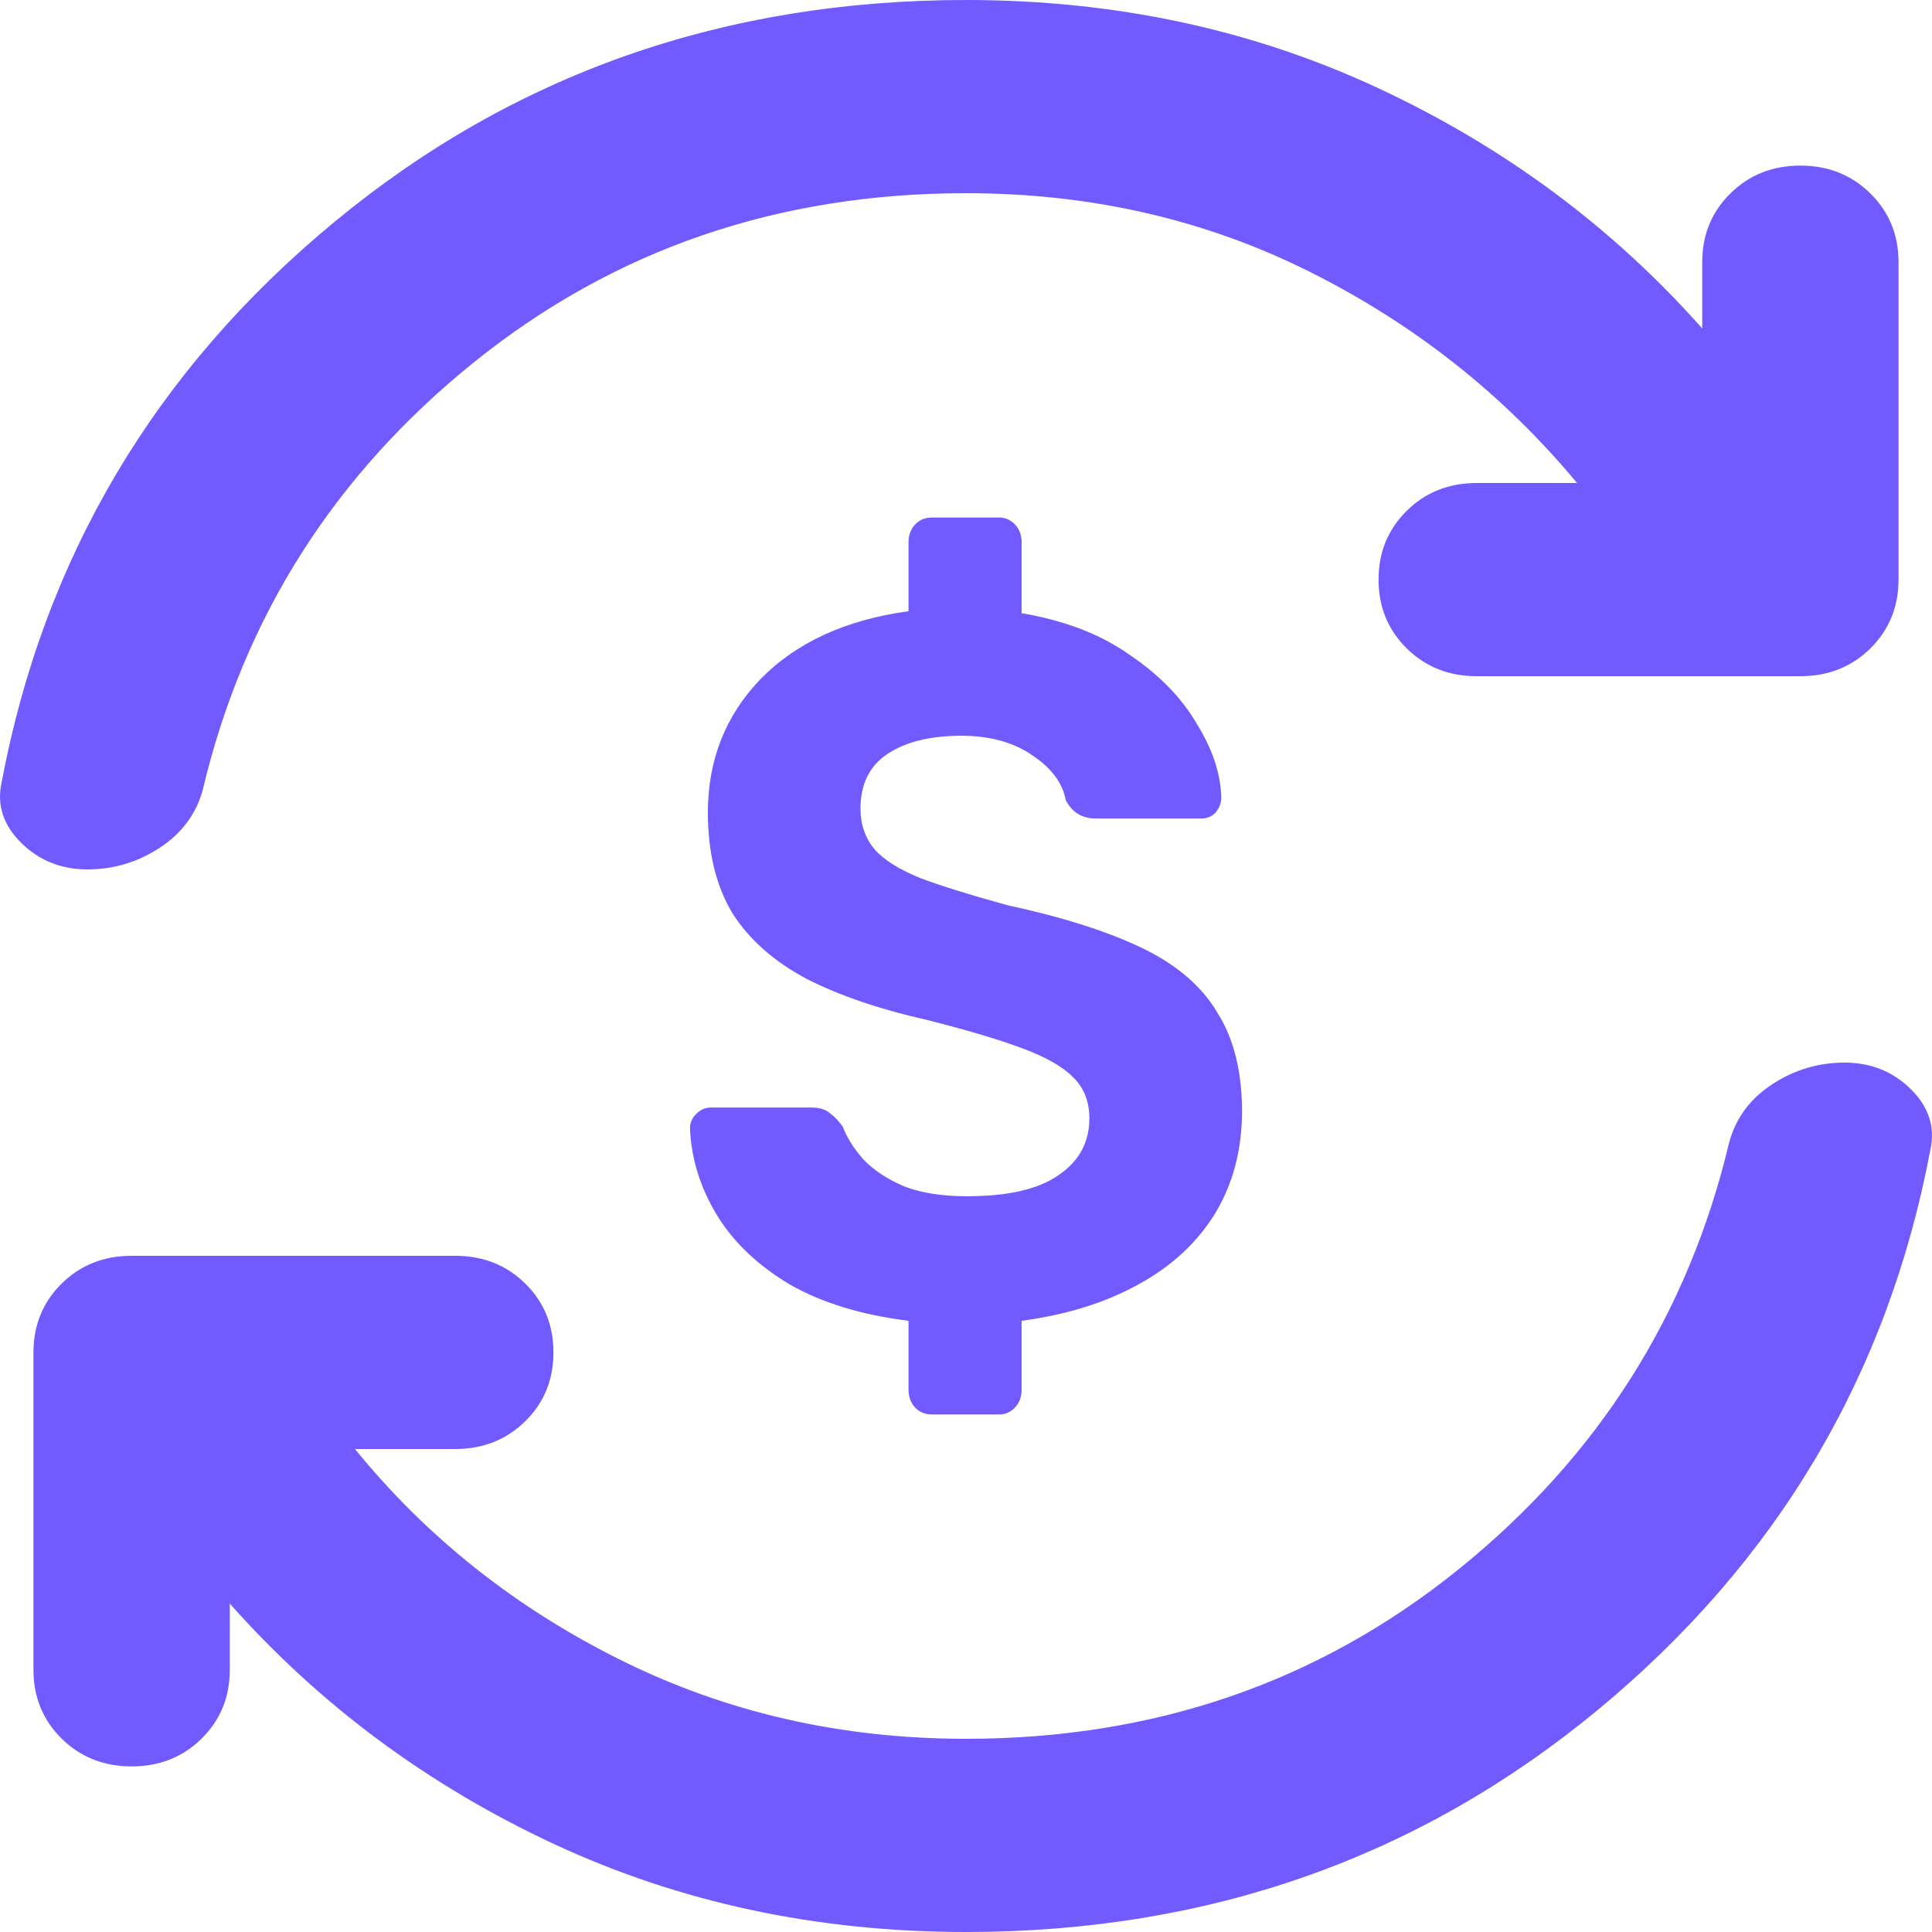 <svg width="28" height="28" viewBox="0 0 28 28" fill="none" xmlns="http://www.w3.org/2000/svg">
<path d="M13.508 20.5C13.408 20.5 13.326 20.466 13.263 20.399C13.199 20.331 13.167 20.245 13.167 20.139V19.142C12.476 19.056 11.898 18.877 11.433 18.608C10.969 18.328 10.619 17.991 10.382 17.597C10.146 17.202 10.018 16.788 10 16.354C10 16.277 10.027 16.21 10.082 16.152C10.146 16.085 10.218 16.051 10.3 16.051H11.761C11.879 16.051 11.97 16.08 12.034 16.138C12.098 16.186 12.157 16.248 12.212 16.326C12.275 16.489 12.375 16.648 12.512 16.802C12.658 16.956 12.853 17.086 13.099 17.192C13.345 17.288 13.65 17.337 14.014 17.337C14.605 17.337 15.047 17.236 15.338 17.033C15.638 16.831 15.788 16.557 15.788 16.21C15.788 15.96 15.707 15.757 15.543 15.603C15.388 15.449 15.138 15.31 14.792 15.184C14.455 15.059 14 14.924 13.427 14.78C12.744 14.626 12.166 14.428 11.693 14.188C11.22 13.937 10.86 13.62 10.614 13.234C10.378 12.84 10.259 12.353 10.259 11.776C10.259 11.015 10.514 10.37 11.024 9.84C11.543 9.31 12.257 8.983 13.167 8.858V7.861C13.167 7.755 13.199 7.669 13.263 7.601C13.326 7.534 13.408 7.5 13.508 7.5H14.478C14.569 7.5 14.646 7.534 14.71 7.601C14.774 7.669 14.806 7.755 14.806 7.861V8.887C15.433 8.993 15.957 9.195 16.375 9.493C16.803 9.782 17.126 10.114 17.345 10.49C17.572 10.856 17.691 11.212 17.7 11.559C17.7 11.636 17.672 11.708 17.618 11.776C17.563 11.833 17.495 11.862 17.413 11.862H15.87C15.788 11.862 15.711 11.843 15.638 11.804C15.565 11.766 15.502 11.698 15.447 11.602C15.402 11.352 15.242 11.135 14.969 10.952C14.696 10.76 14.35 10.663 13.932 10.663C13.486 10.663 13.131 10.75 12.867 10.923C12.603 11.097 12.471 11.361 12.471 11.718C12.471 11.949 12.539 12.146 12.676 12.31C12.812 12.464 13.035 12.604 13.345 12.729C13.654 12.844 14.073 12.974 14.601 13.119C15.402 13.292 16.052 13.499 16.553 13.74C17.053 13.981 17.418 14.294 17.645 14.679C17.882 15.054 18 15.531 18 16.109C18 16.667 17.868 17.163 17.604 17.597C17.34 18.02 16.967 18.362 16.485 18.622C16.011 18.882 15.452 19.056 14.806 19.142V20.139C14.806 20.245 14.774 20.331 14.71 20.399C14.646 20.466 14.569 20.5 14.478 20.5H13.508Z" fill="#715AFF"/>
<path d="M5.144 21C6.188 22.283 7.474 23.304 9.003 24.062C10.532 24.821 12.198 25.2 14 25.2C16.727 25.2 19.104 24.383 21.131 22.75C23.158 21.117 24.468 19.052 25.061 16.555C25.156 16.205 25.363 15.925 25.683 15.715C26.003 15.505 26.353 15.4 26.732 15.4C27.112 15.4 27.432 15.528 27.693 15.785C27.953 16.042 28.048 16.333 27.977 16.66C27.361 19.927 25.754 22.633 23.158 24.78C20.562 26.927 17.509 28 14 28C11.842 28 9.851 27.574 8.025 26.723C6.199 25.871 4.634 24.71 3.33 23.24L3.33 24.2C3.33 24.597 3.194 24.929 2.921 25.198C2.649 25.466 2.311 25.6 1.908 25.6C1.505 25.6 1.167 25.466 0.894 25.198C0.622 24.929 0.485 24.597 0.485 24.2L0.485 19.6C0.485 19.203 0.622 18.871 0.894 18.602C1.167 18.334 1.505 18.2 1.908 18.2L6.598 18.2C7.001 18.2 7.339 18.334 7.612 18.602C7.885 18.871 8.021 19.203 8.021 19.6C8.021 19.997 7.885 20.329 7.612 20.598C7.339 20.866 7.001 21 6.598 21L5.144 21ZM24.67 4.76L24.67 3.8C24.67 3.403 24.806 3.071 25.079 2.803C25.351 2.534 25.689 2.4 26.092 2.4C26.495 2.4 26.833 2.534 27.106 2.803C27.378 3.071 27.515 3.403 27.515 3.8L27.515 8.4C27.515 8.797 27.378 9.129 27.106 9.398C26.833 9.666 26.495 9.8 26.092 9.8L21.402 9.8C20.999 9.8 20.661 9.666 20.388 9.398C20.116 9.129 19.979 8.797 19.979 8.4C19.979 8.003 20.116 7.671 20.388 7.402C20.661 7.134 20.999 7 21.402 7L22.856 7C21.789 5.717 20.497 4.696 18.979 3.938C17.462 3.179 15.802 2.8 14 2.8C11.273 2.8 8.896 3.617 6.869 5.25C4.842 6.883 3.532 8.948 2.939 11.445C2.844 11.795 2.637 12.075 2.317 12.285C1.997 12.495 1.647 12.6 1.268 12.6C0.888 12.6 0.568 12.472 0.307 12.215C0.047 11.958 -0.048 11.667 0.023 11.34C0.639 8.073 2.246 5.367 4.842 3.22C7.438 1.073 10.491 7.65347e-07 14 6.11959e-07C16.158 5.17647e-07 18.149 0.426 19.975 1.278C21.801 2.129 23.366 3.29 24.67 4.76Z" fill="#715AFF"/>
</svg>
